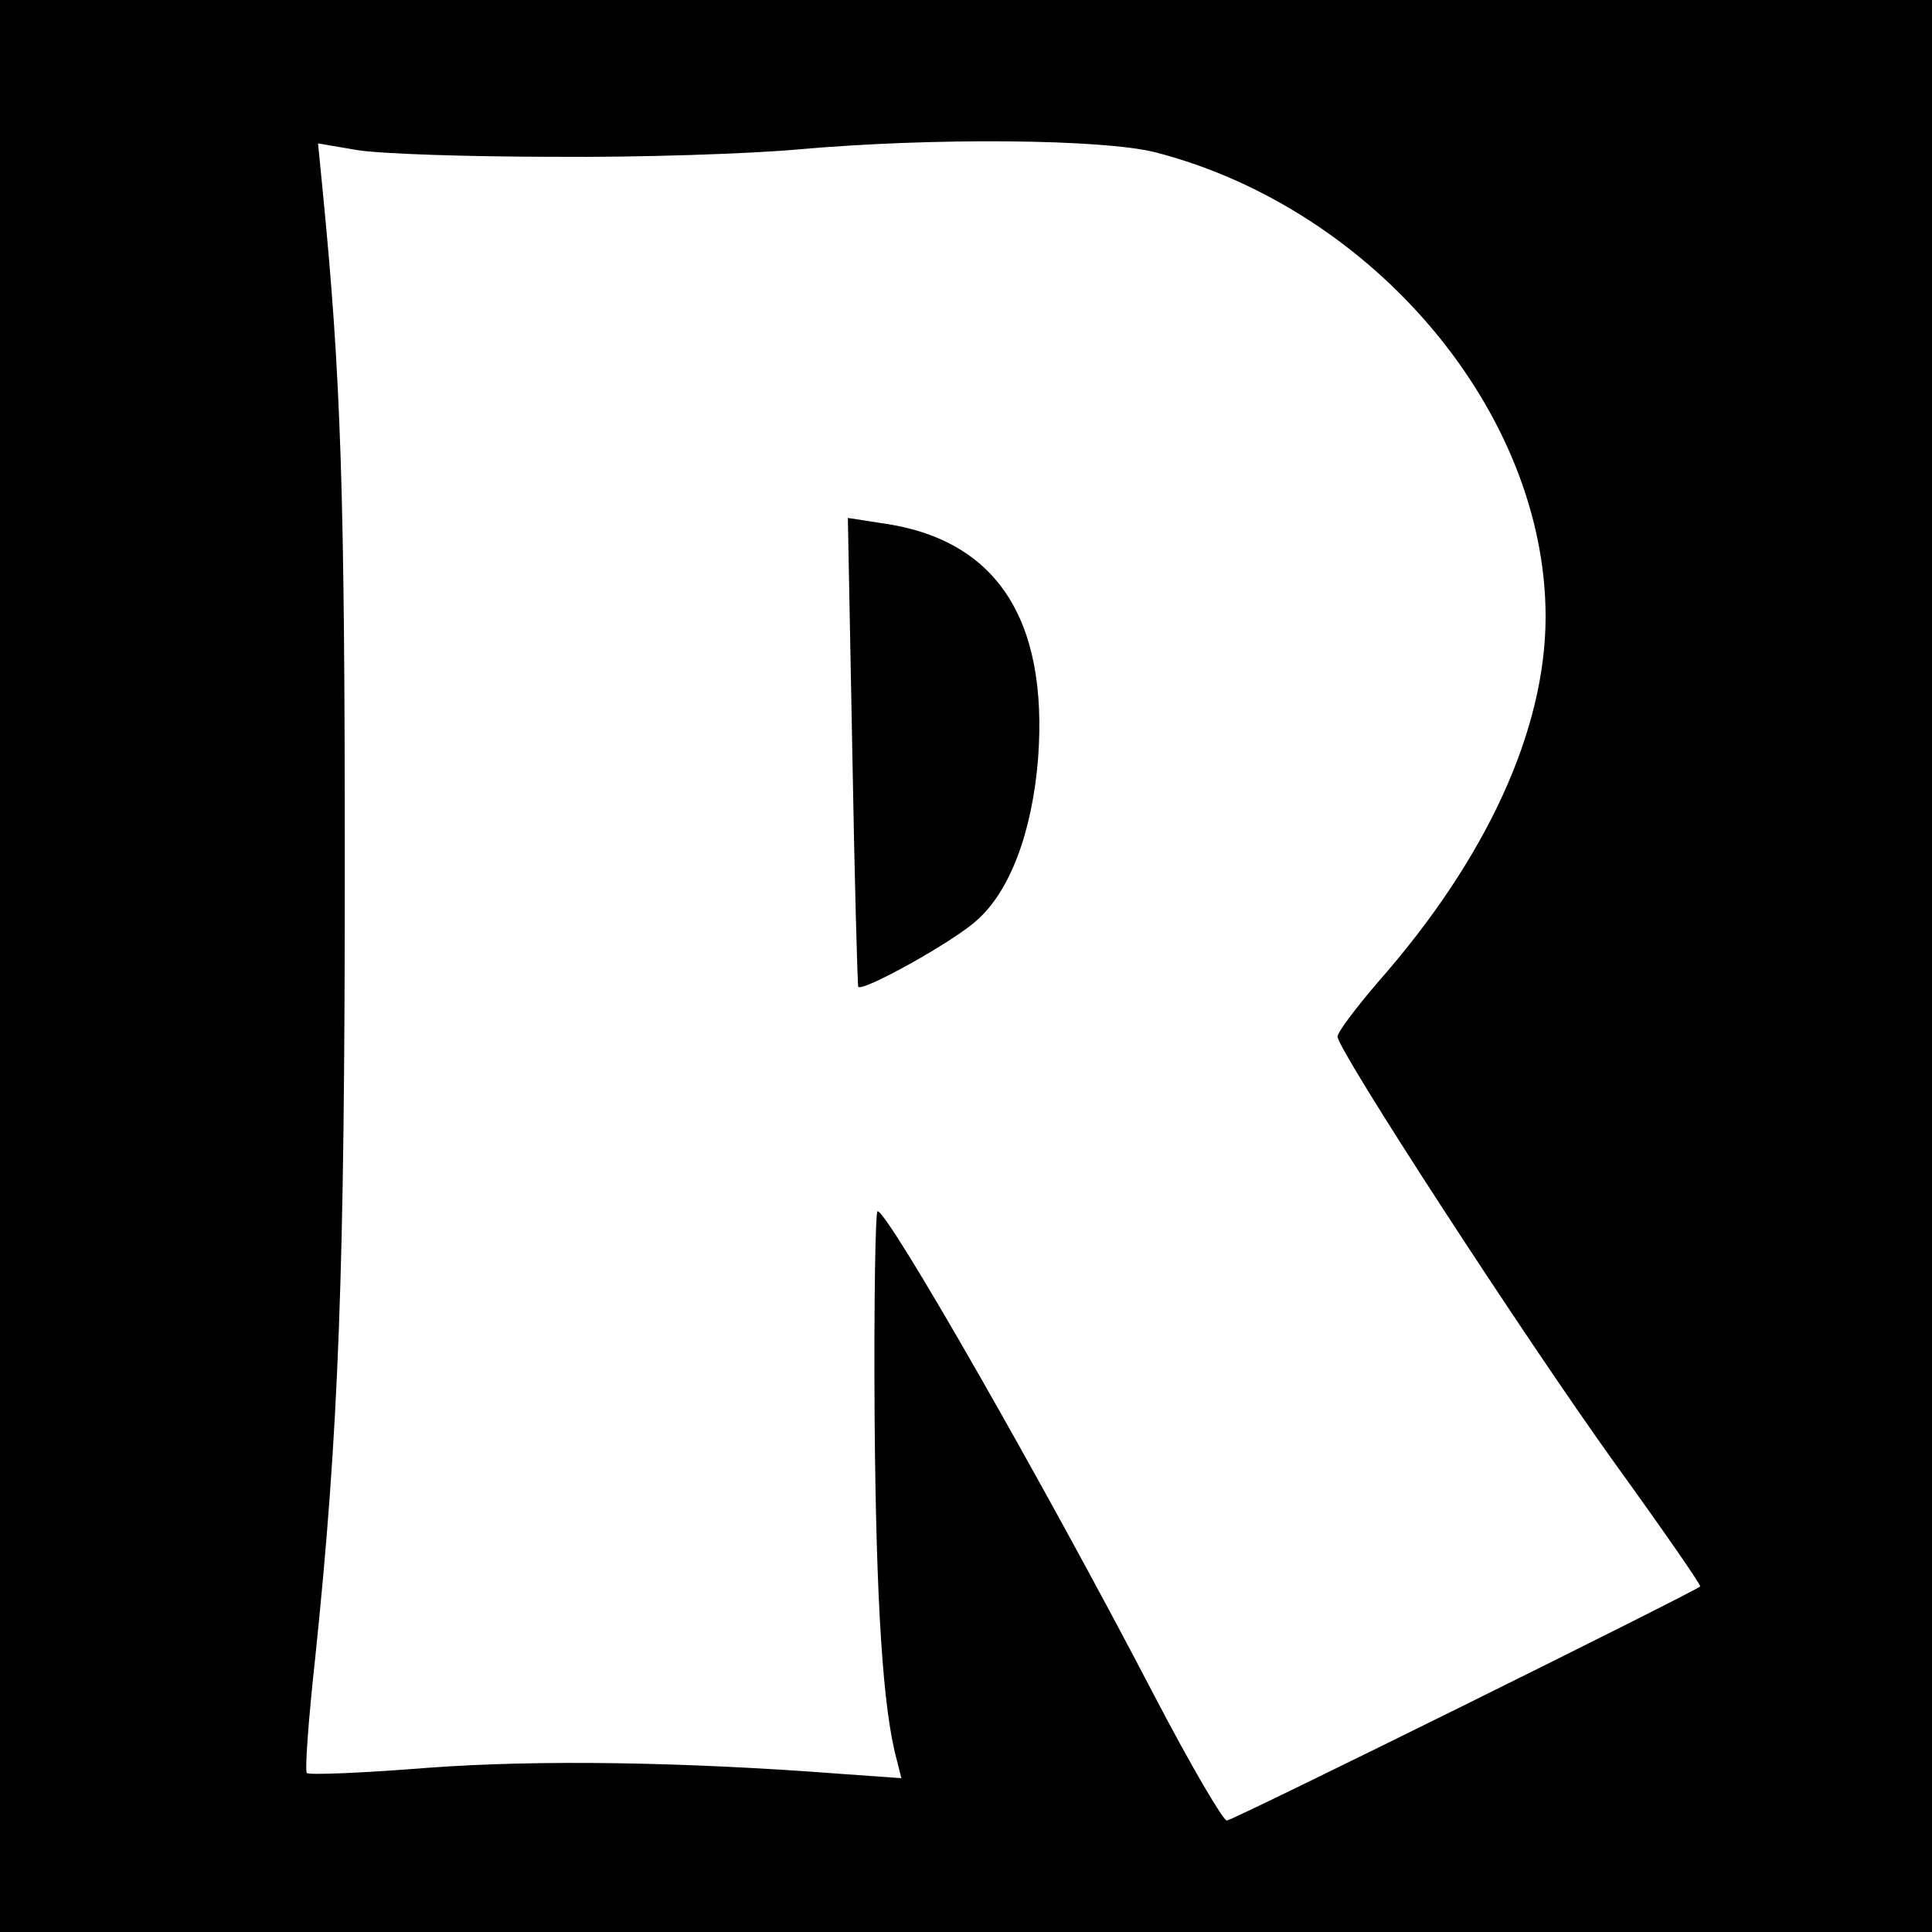 <?xml version="1.0" standalone="no"?>
<!DOCTYPE svg PUBLIC "-//W3C//DTD SVG 20010904//EN"
 "http://www.w3.org/TR/2001/REC-SVG-20010904/DTD/svg10.dtd">
<svg version="1.0" xmlns="http://www.w3.org/2000/svg"
 width="260pt" height="260pt" viewBox="0 0 260 260"
 preserveAspectRatio="xMidYMid meet">
<g transform="translate(0,260) scale(0.1,-0.1)"
fill="#000000" stroke="none">
<path d="M0 1300 l0 -1300 1300 0 1300 0 0 1300 0 1300 -1300 0 -1300 0 0
-1300z m745 1089 c116 -1 264 4 330 10 180 16 409 14 480 -4 294 -76 525 -350
525 -625 0 -152 -79 -325 -225 -491 -30 -35 -55 -68 -55 -74 0 -18 251 -404
373 -574 65 -90 117 -165 115 -166 -9 -8 -629 -315 -637 -315 -5 0 -49 75 -97
167 -150 288 -359 653 -373 653 -3 0 -5 -125 -4 -277 2 -250 11 -393 30 -462
l6 -24 -84 6 c-210 16 -404 19 -553 8 -87 -7 -161 -10 -163 -7 -3 2 2 71 11
153 32 307 40 521 40 1068 0 504 -5 657 -30 911 l-6 61 53 -9 c30 -5 149 -9
264 -9z"/>
<path d="M1147 1589 c3 -173 7 -315 8 -317 6 -7 127 60 159 89 45 39 75 119
83 218 14 189 -57 296 -211 317 l-45 7 6 -314z"/>
</g>
</svg>
